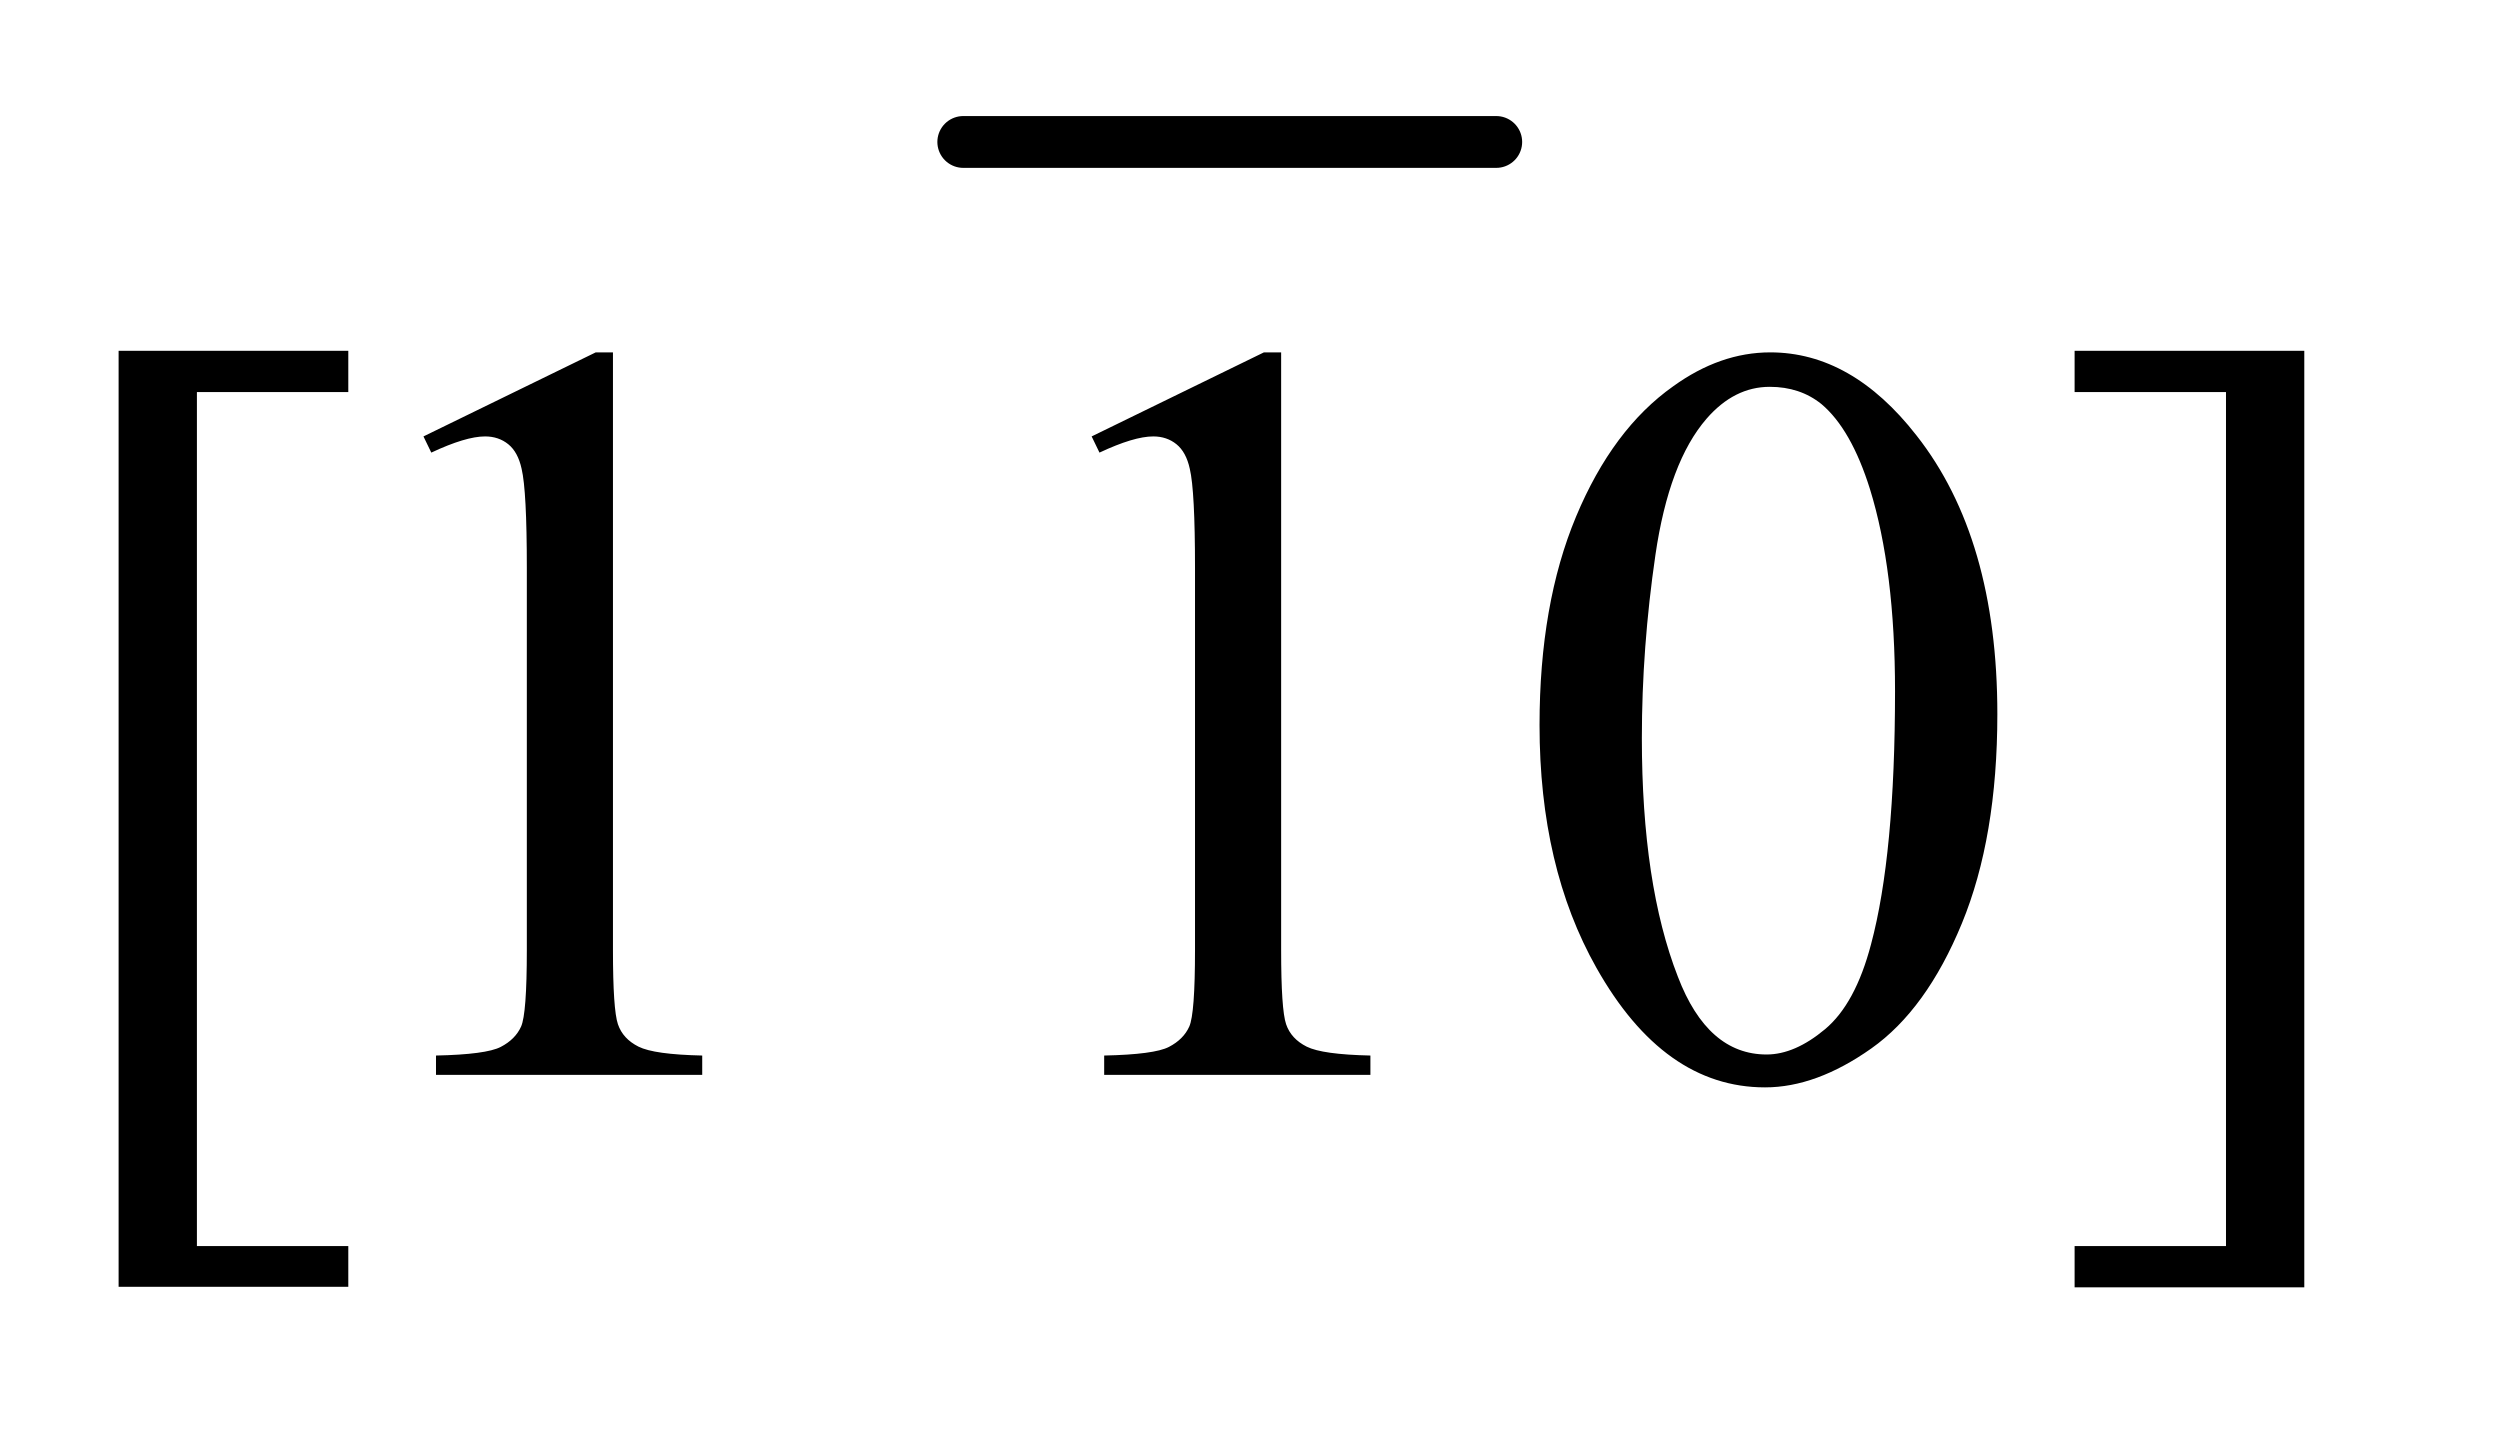 <?xml version="1.0" encoding="UTF-8"?>
<!DOCTYPE svg PUBLIC '-//W3C//DTD SVG 1.0//EN'
          'http://www.w3.org/TR/2001/REC-SVG-20010904/DTD/svg10.dtd'>
<svg stroke-dasharray="none" shape-rendering="auto" xmlns="http://www.w3.org/2000/svg" font-family="'Dialog'" text-rendering="auto" width="33" fill-opacity="1" color-interpolation="auto" color-rendering="auto" preserveAspectRatio="xMidYMid meet" font-size="12px" viewBox="0 0 33 19" fill="black" xmlns:xlink="http://www.w3.org/1999/xlink" stroke="black" image-rendering="auto" stroke-miterlimit="10" stroke-linecap="square" stroke-linejoin="miter" font-style="normal" stroke-width="1" height="19" stroke-dashoffset="0" font-weight="normal" stroke-opacity="1"
><!--Generated by the Batik Graphics2D SVG Generator--><defs id="genericDefs"
  /><g
  ><defs id="defs1"
    ><clipPath clipPathUnits="userSpaceOnUse" id="clipPath1"
      ><path d="M0.891 1.942 L21.262 1.942 L21.262 13.809 L0.891 13.809 L0.891 1.942 Z"
      /></clipPath
      ><clipPath clipPathUnits="userSpaceOnUse" id="clipPath2"
      ><path d="M28.574 62.051 L28.574 441.183 L681.473 441.183 L681.473 62.051 Z"
      /></clipPath
    ></defs
    ><g stroke-width="14" transform="scale(1.576,1.576) translate(-0.891,-1.942) matrix(0.031,0,0,0.031,0,0)" stroke-linejoin="round" stroke-linecap="round"
    ><line y2="101" fill="none" x1="289" clip-path="url(#clipPath2)" x2="433" y1="101"
    /></g
    ><g transform="matrix(0.049,0,0,0.049,-1.405,-3.06)"
    ><path d="M122.5 409.094 L60.625 409.094 L60.625 156.953 L122.5 156.953 L122.5 168.062 L81.719 168.062 L81.719 398.125 L122.5 398.125 L122.5 409.094 ZM142.75 180.016 L189.156 157.375 L193.797 157.375 L193.797 318.391 Q193.797 334.422 195.133 338.359 Q196.469 342.297 200.688 344.406 Q204.906 346.516 217.844 346.797 L217.844 352 L146.125 352 L146.125 346.797 Q159.625 346.516 163.562 344.477 Q167.5 342.438 169.047 338.992 Q170.594 335.547 170.594 318.391 L170.594 215.453 Q170.594 194.641 169.188 188.734 Q168.203 184.234 165.602 182.125 Q163 180.016 159.344 180.016 Q154.141 180.016 144.859 184.375 L142.75 180.016 ZM322.75 180.016 L369.156 157.375 L373.797 157.375 L373.797 318.391 Q373.797 334.422 375.133 338.359 Q376.469 342.297 380.688 344.406 Q384.906 346.516 397.844 346.797 L397.844 352 L326.125 352 L326.125 346.797 Q339.625 346.516 343.562 344.477 Q347.5 342.438 349.047 338.992 Q350.594 335.547 350.594 318.391 L350.594 215.453 Q350.594 194.641 349.188 188.734 Q348.203 184.234 345.602 182.125 Q343 180.016 339.344 180.016 Q334.141 180.016 324.859 184.375 L322.75 180.016 ZM443.406 257.781 Q443.406 225.156 453.25 201.602 Q463.094 178.047 479.406 166.516 Q492.062 157.375 505.562 157.375 Q527.5 157.375 544.938 179.734 Q566.734 207.438 566.734 254.828 Q566.734 288.016 557.172 311.219 Q547.609 334.422 532.773 344.898 Q517.938 355.375 504.156 355.375 Q476.875 355.375 458.734 323.172 Q443.406 296.031 443.406 257.781 ZM470.969 261.297 Q470.969 300.672 480.672 325.562 Q488.688 346.516 504.578 346.516 Q512.172 346.516 520.328 339.695 Q528.484 332.875 532.703 316.844 Q539.172 292.656 539.172 248.641 Q539.172 216.016 532.422 194.219 Q527.359 178.047 519.344 171.297 Q513.578 166.656 505.422 166.656 Q495.859 166.656 488.406 175.234 Q478.281 186.906 474.625 211.938 Q470.969 236.969 470.969 261.297 ZM587.547 156.953 L649.422 156.953 L649.422 409.234 L587.547 409.234 L587.547 398.125 L628.328 398.125 L628.328 168.062 L587.547 168.062 L587.547 156.953 Z" stroke="none" clip-path="url(#clipPath2)"
    /></g
  ></g
></svg
>
